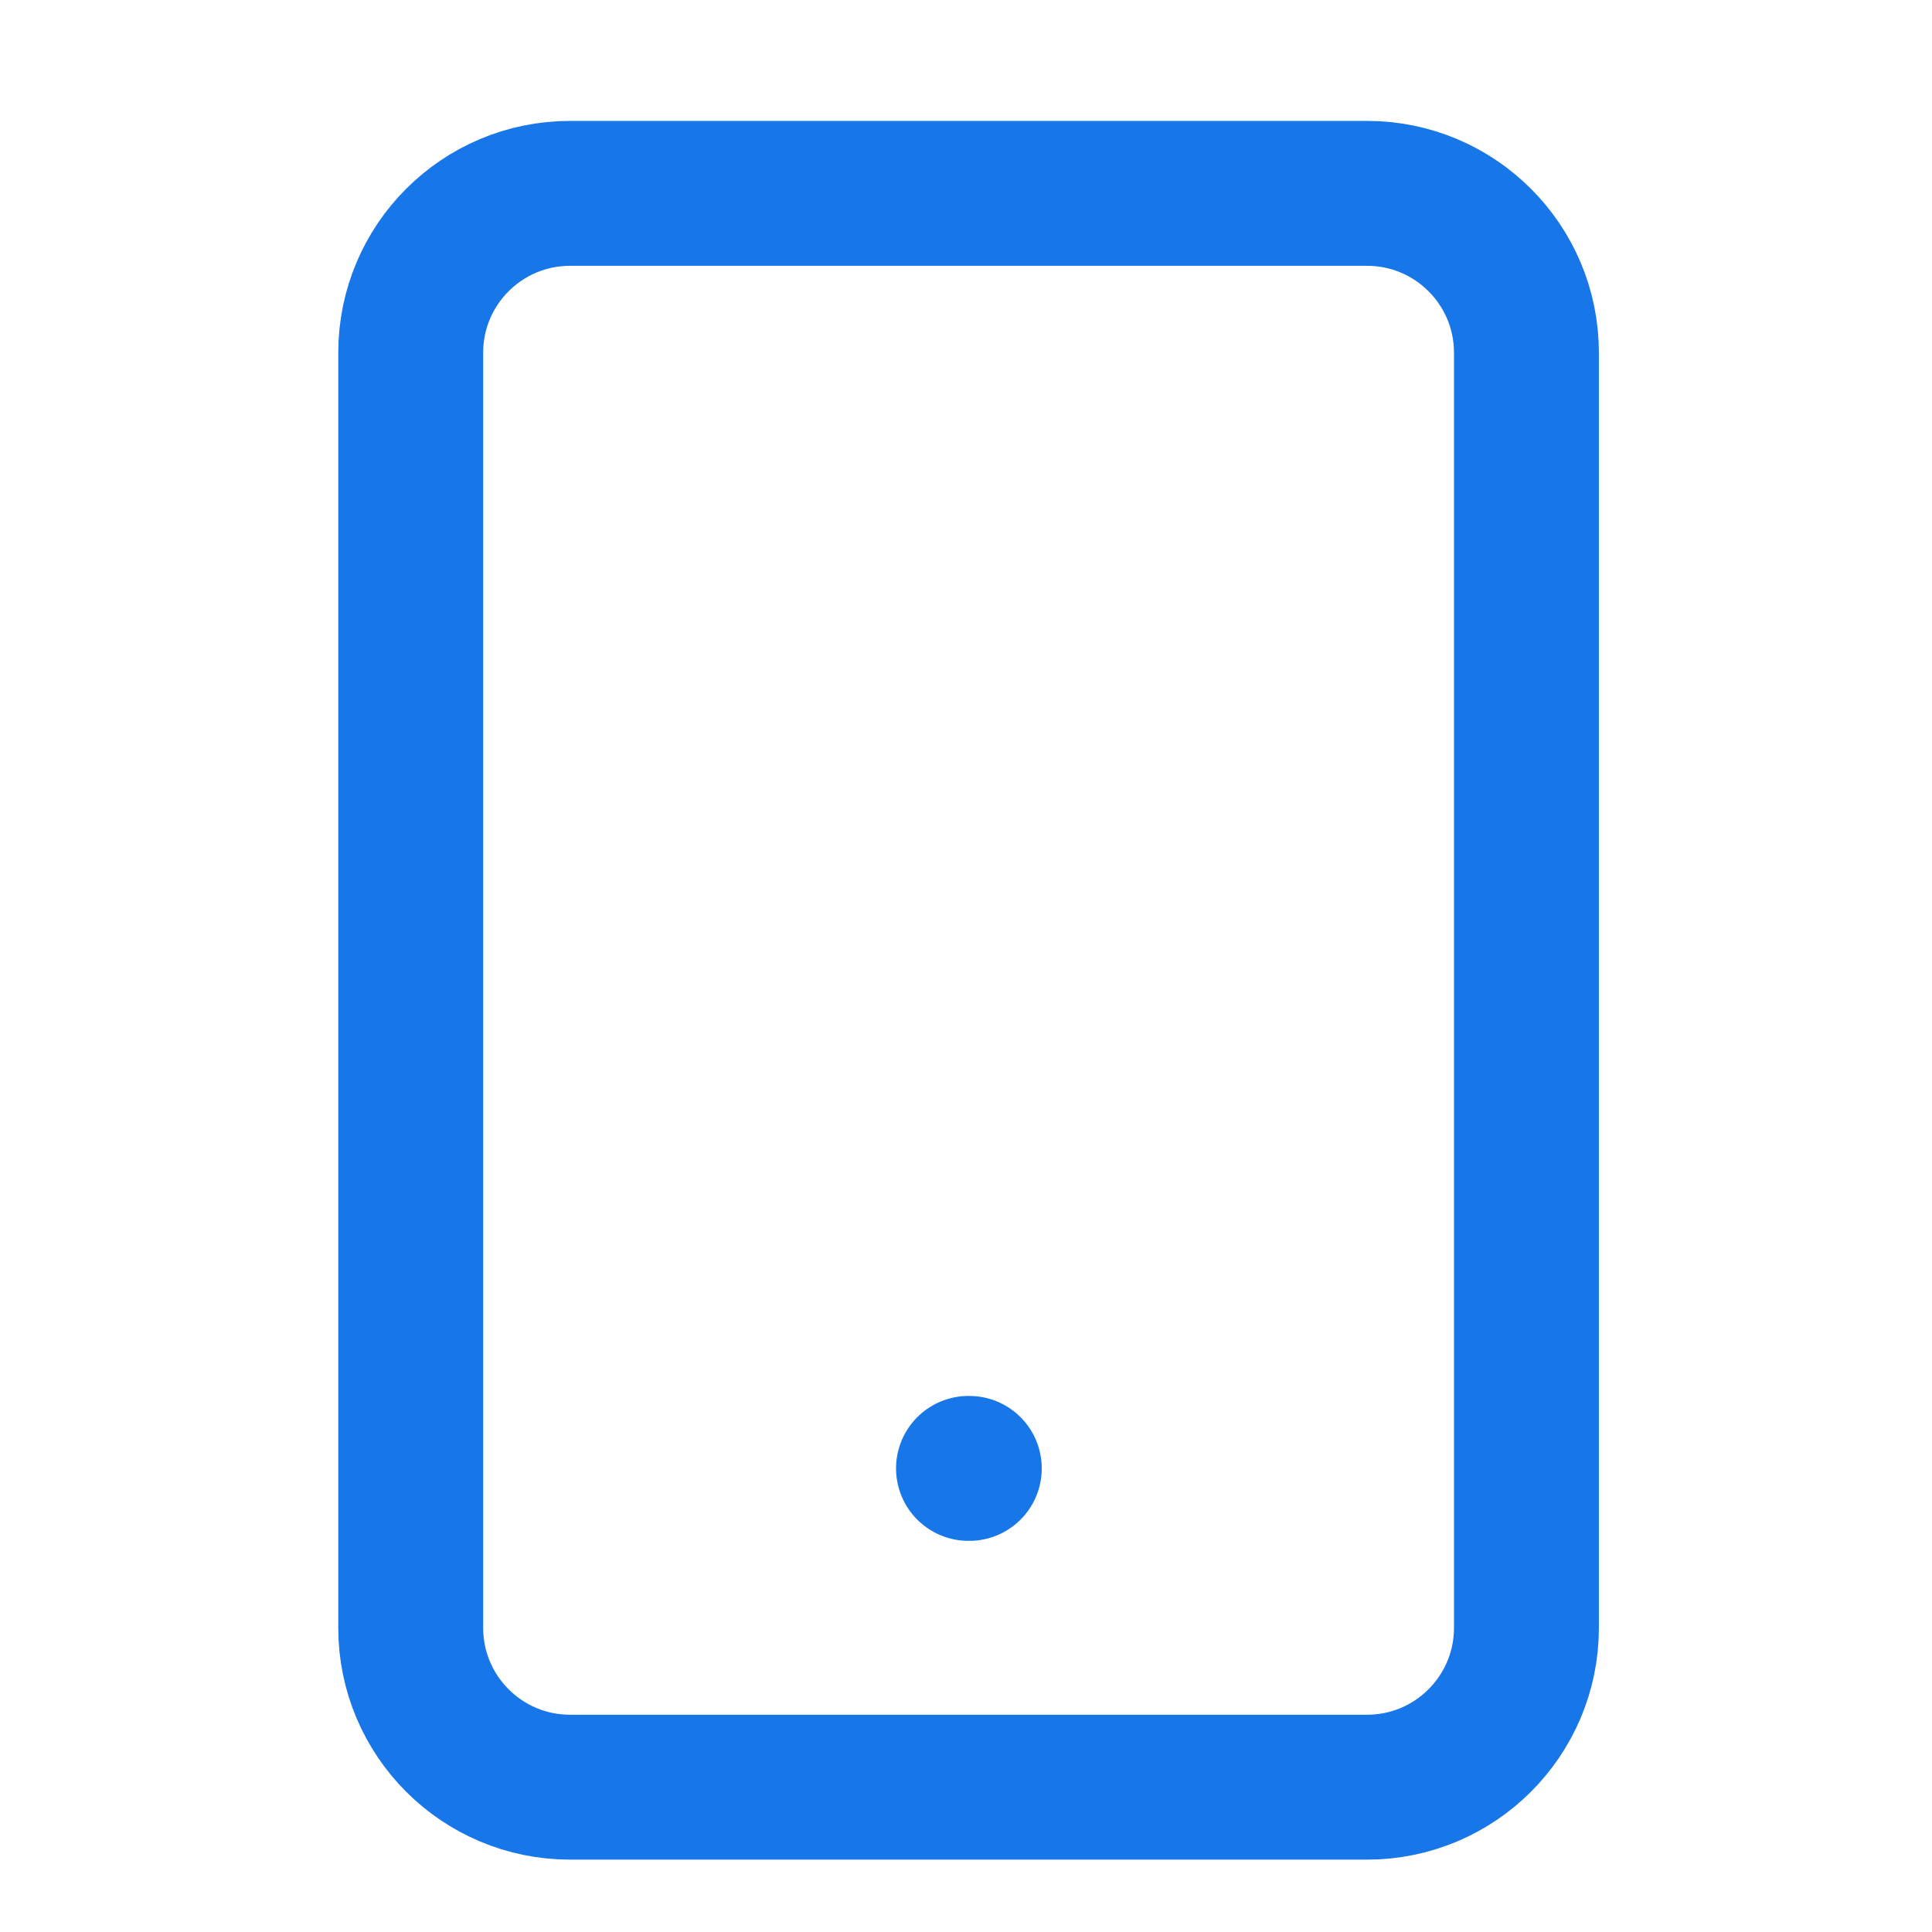 <svg width="24" height="24" viewBox="0 0 24 24" fill="none" xmlns="http://www.w3.org/2000/svg">
<path d="M16.982 2.402H7.082C5.988 2.402 5.102 3.288 5.102 4.382V20.221C5.102 21.315 5.988 22.201 7.082 22.201H16.982C18.075 22.201 18.962 21.315 18.962 20.221V4.382C18.962 3.288 18.075 2.402 16.982 2.402Z" stroke="#1776E8" stroke-width="1.8" stroke-linecap="round" stroke-linejoin="round"/>
<path d="M12.031 18.241H12.041" stroke="#1776E8" stroke-width="1.8" stroke-linecap="round" stroke-linejoin="round"/>
</svg>
